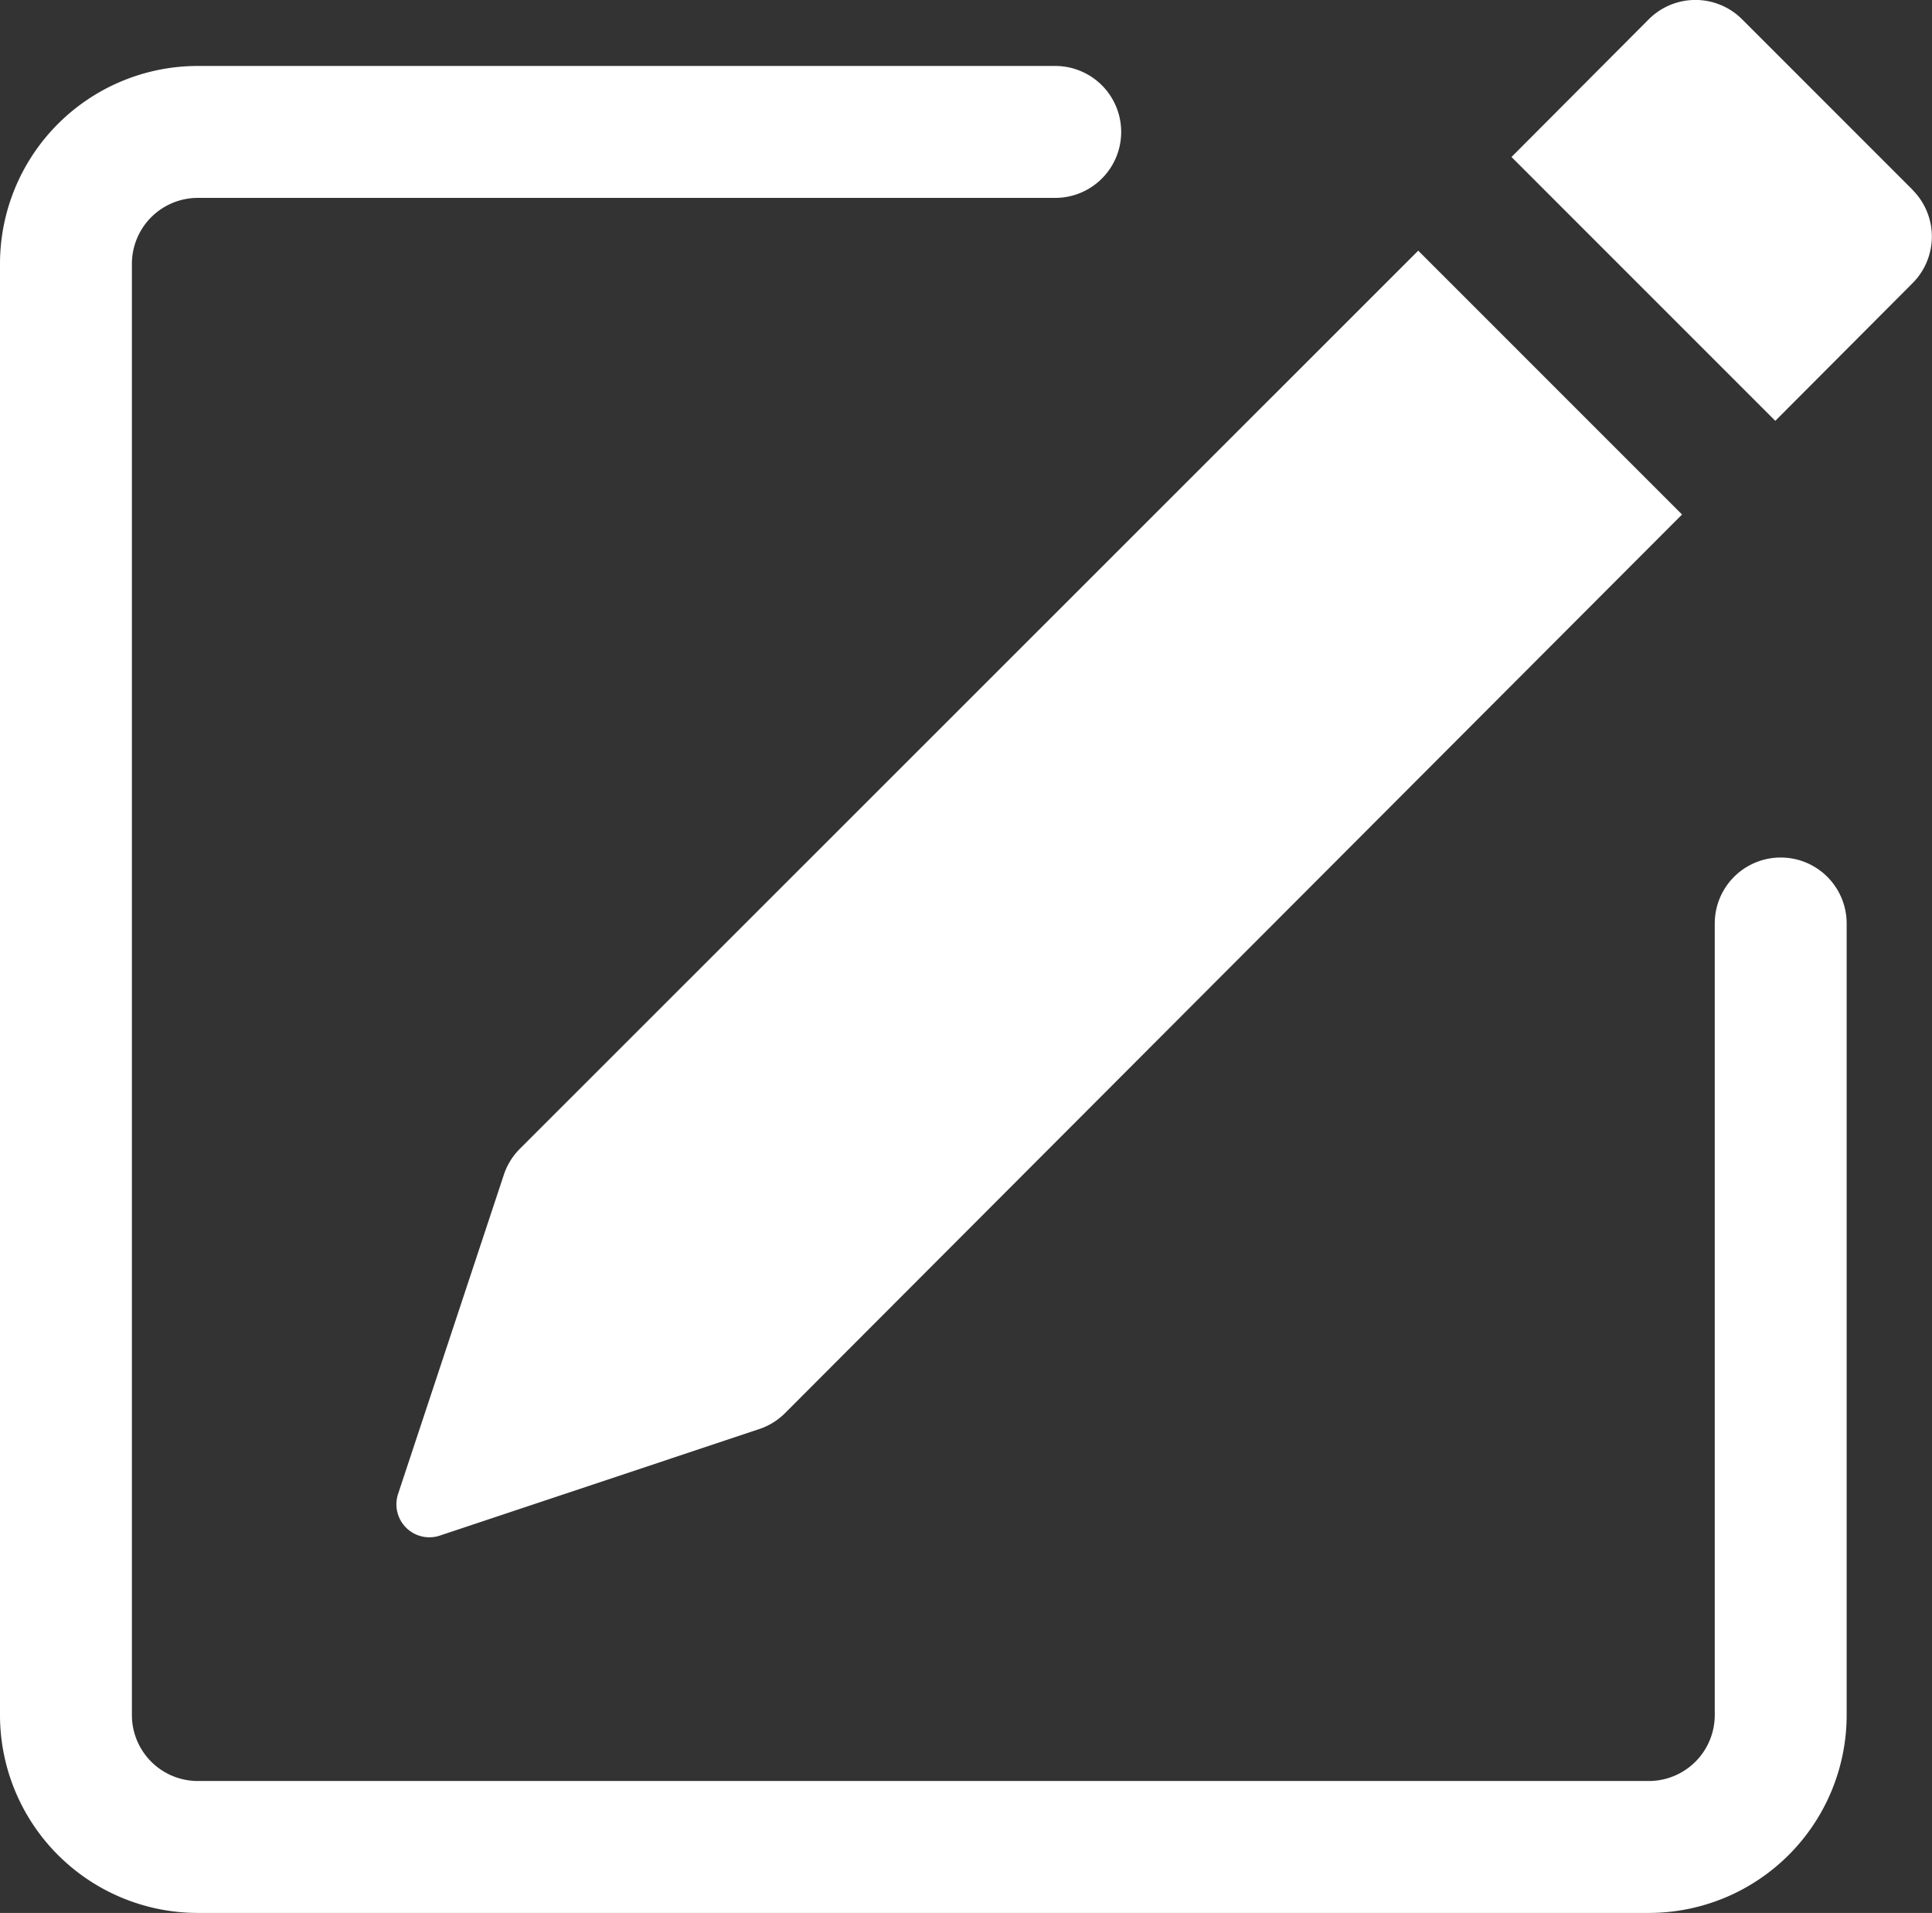 <svg xmlns="http://www.w3.org/2000/svg" width="14.647" height="14.5" viewBox="0 0 14.647 14.5">
  <rect x="0" y="0" width="14.647" height="14.5" fill="#333333" stroke="none"/>
  <g id="pencil-square" transform="translate(-1 -0.5)">
    <path id="Trazado_1148" data-name="Trazado 1148" d="M15.5,1.94a.5.5,0,0,1,0,.706L14.459,3.69l-2-2L13.5.646a.5.5,0,0,1,.707,0L15.5,1.939ZM13.752,4.4l-2-2L4.939,9.21a.5.5,0,0,0-.121.2l-.8,2.414a.25.25,0,0,0,.316.316l2.414-.805a.5.5,0,0,0,.2-.12L13.752,4.4Z" fill="#fff"/>
    <path id="Trazado_1149" data-name="Trazado 1149" d="M1,13.5A1.5,1.5,0,0,0,2.5,15h11A1.5,1.5,0,0,0,15,13.5v-6a.5.5,0,0,0-1,0v6a.5.5,0,0,1-.5.5H2.5a.5.5,0,0,1-.5-.5V2.5A.5.5,0,0,1,2.5,2H9A.5.5,0,0,0,9,1H2.5A1.5,1.5,0,0,0,1,2.5Z" fill="#fff" fill-rule="evenodd"/>
  </g>
</svg>
